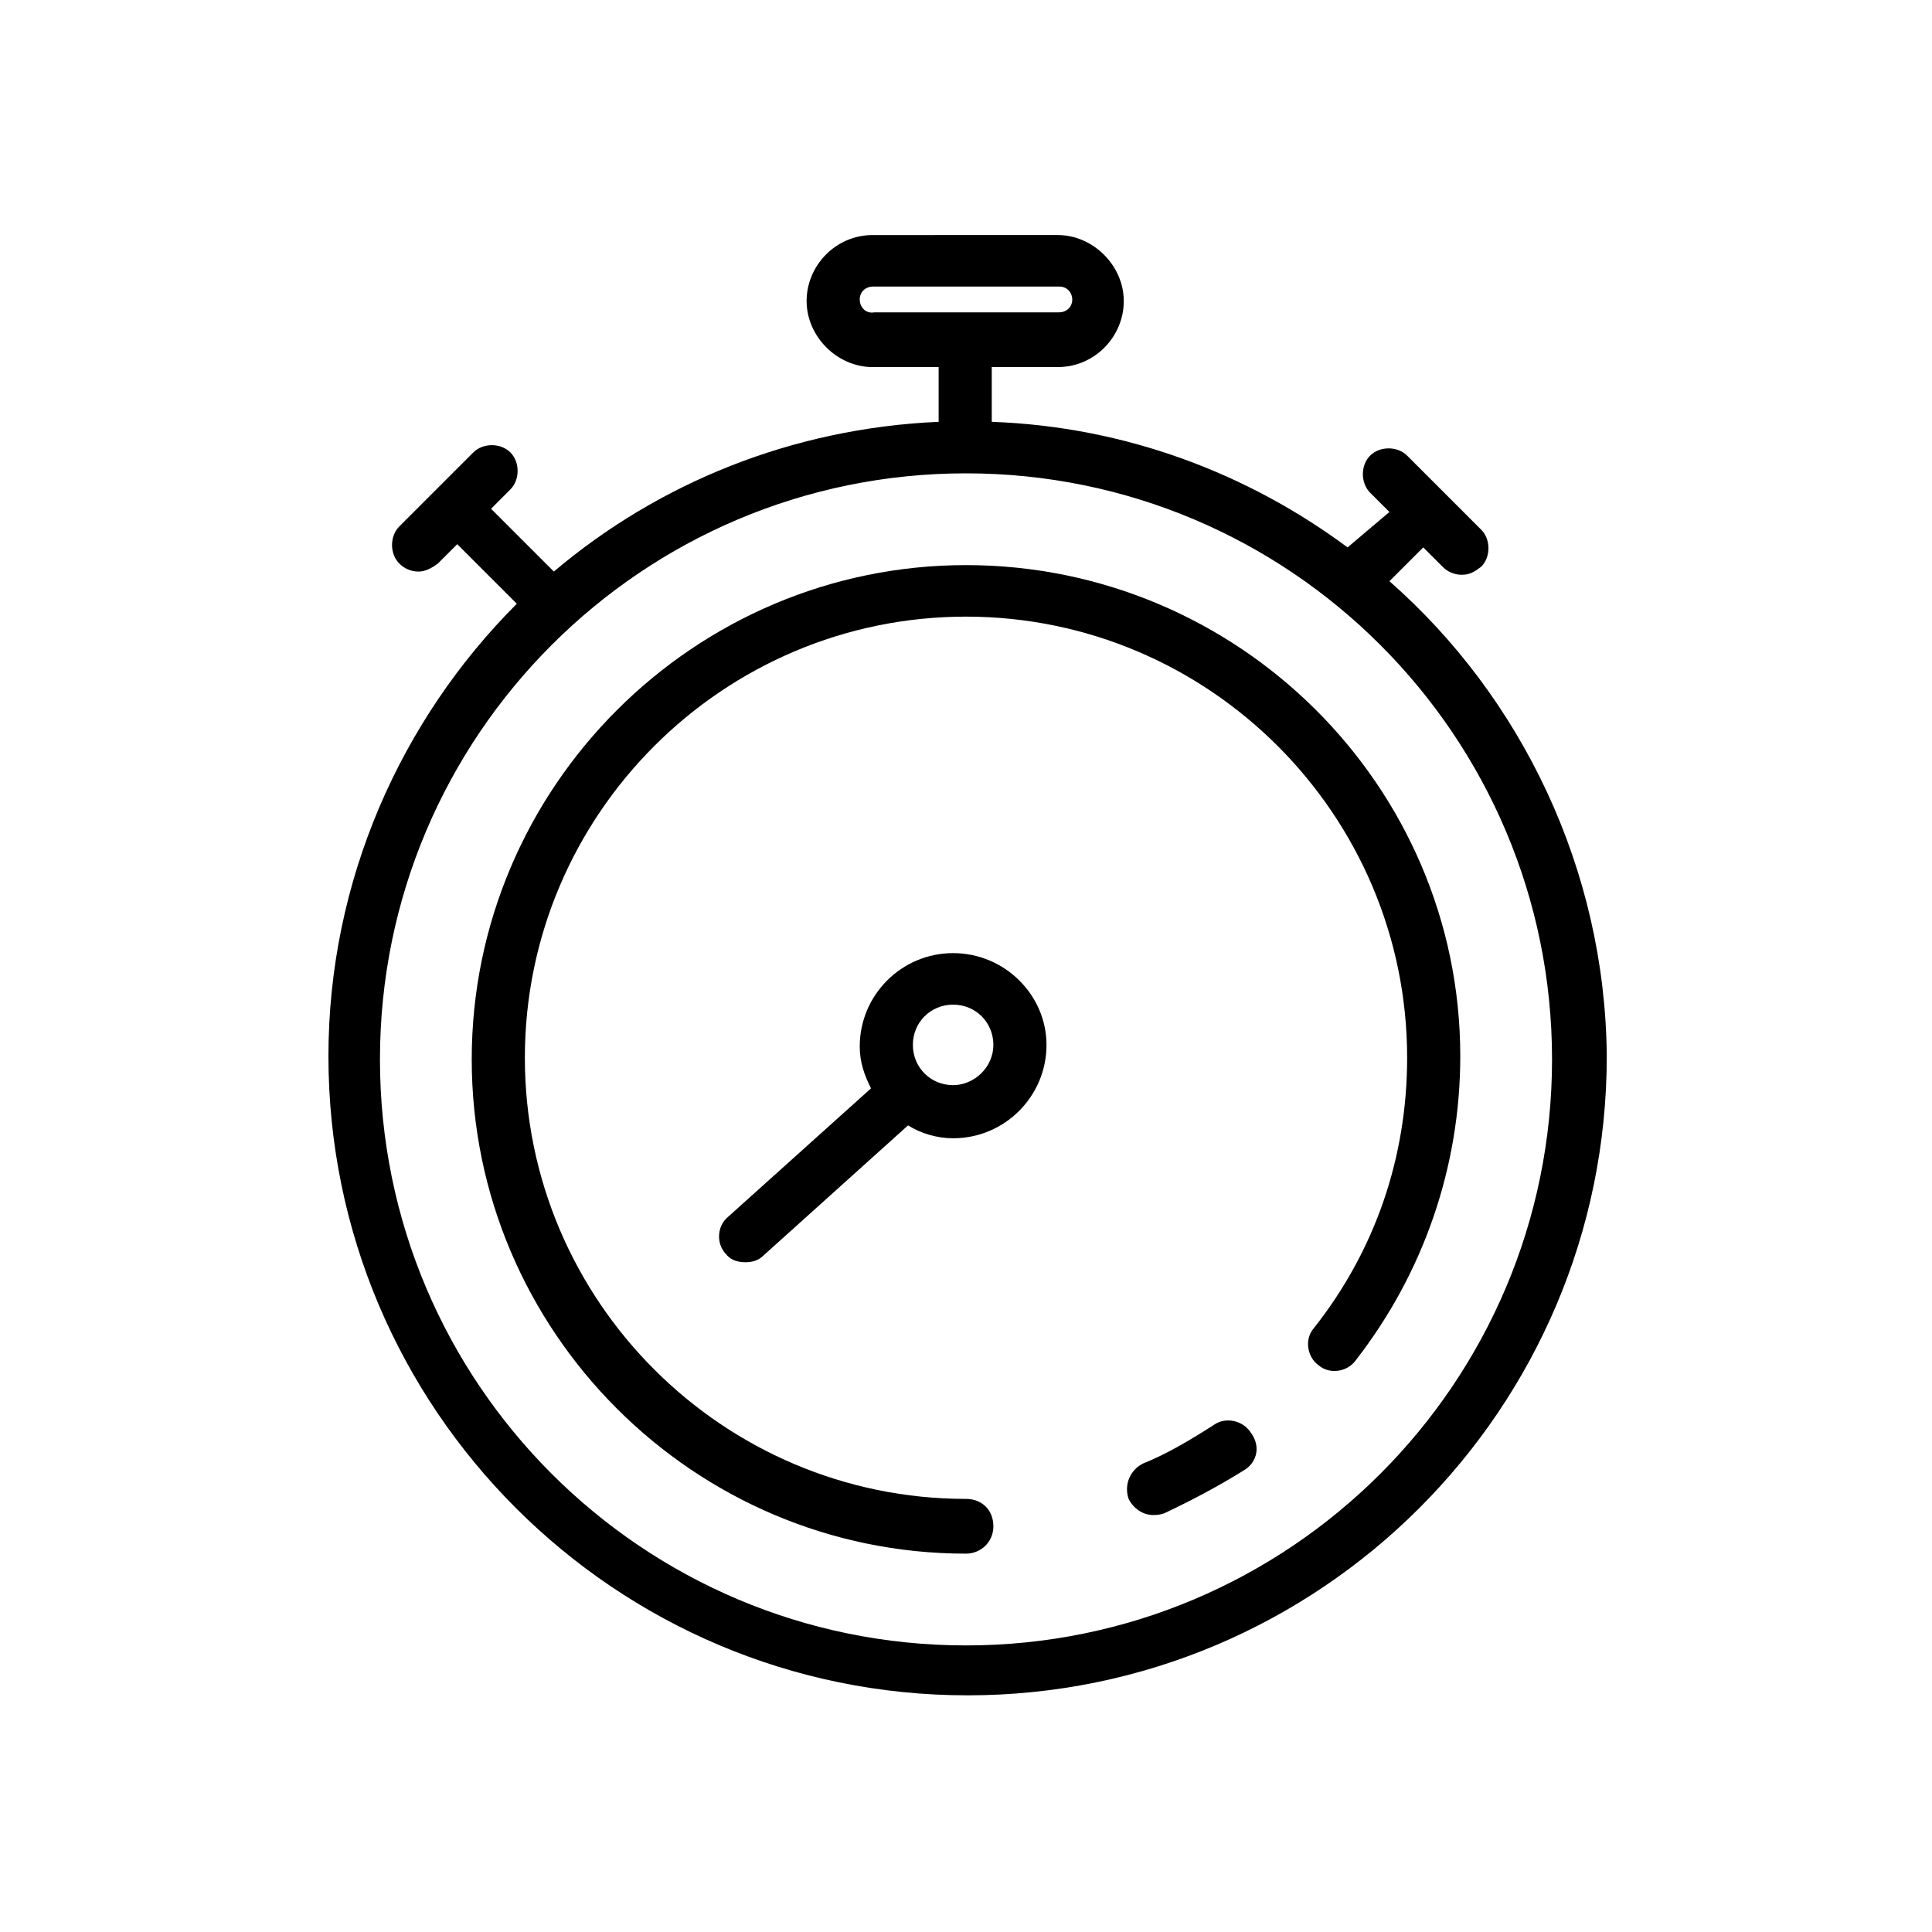 <?xml version="1.0" encoding="utf-8"?>
<!-- Generator: Adobe Illustrator 21.1.0, SVG Export Plug-In . SVG Version: 6.00 Build 0)  -->
<svg version="1.1" id="Layer_1" xmlns="http://www.w3.org/2000/svg" xmlns:xlink="http://www.w3.org/1999/xlink" x="0px" y="0px"
	 viewBox="0 0 120 120" style="enable-background:new 0 0 120 120;" xml:space="preserve">
<g>
	<path d="M86.3,36.1l2.1-2.1l1.2,1.2c0.3,0.3,0.7,0.5,1.2,0.5s0.8-0.2,1.2-0.5c0.6-0.6,0.6-1.7,0-2.3l-2.3-2.3c0,0,0,0,0,0
		c0,0,0,0,0,0l-2.3-2.3c-0.6-0.6-1.7-0.6-2.3,0c-0.6,0.6-0.6,1.7,0,2.3l1.2,1.2L83.7,34c-6.2-4.6-13.8-7.5-22.1-7.8v-3.4h4.1
		c2.3,0,4.1-1.9,4.1-4.1s-1.9-4.1-4.1-4.1H54.2c-2.3,0-4.1,1.9-4.1,4.1s1.9,4.1,4.1,4.1h4.1v3.4c-9.1,0.4-17.4,3.8-23.9,9.3
		l-3.9-3.9l1.2-1.2c0.6-0.6,0.6-1.7,0-2.3c-0.6-0.6-1.7-0.6-2.3,0l-2.3,2.3c0,0,0,0,0,0c0,0,0,0,0,0l-2.3,2.3
		c-0.6,0.6-0.6,1.7,0,2.3c0.3,0.3,0.7,0.5,1.2,0.5c0.4,0,0.8-0.2,1.2-0.5l1.2-1.2l3.7,3.7c-7.2,7.2-11.7,17.2-11.7,28.1
		c0,21.9,17.8,39.7,39.7,39.7s39.7-17.8,39.7-39.7C99.7,54,94.5,43.3,86.3,36.1z M53.4,18.6c0-0.5,0.4-0.8,0.8-0.8h11.6
		c0.5,0,0.8,0.4,0.8,0.8c0,0.5-0.4,0.8-0.8,0.8H60c0,0,0,0,0,0s0,0,0,0h-5.7C53.8,19.5,53.4,19.1,53.4,18.6z M60,102.2
		c-20.1,0-36.4-16.3-36.4-36.4S39.9,29.4,60,29.4s36.4,16.3,36.4,36.4S80.1,102.2,60,102.2z"/>
	<path d="M75.4,88.5c-1.4,0.9-2.9,1.8-4.4,2.4c-0.8,0.4-1.2,1.3-0.9,2.2c0.3,0.6,0.9,1,1.5,1c0.2,0,0.4,0,0.7-0.1
		c1.7-0.8,3.4-1.7,5-2.7c0.8-0.5,1-1.5,0.4-2.3C77.2,88.2,76.1,88,75.4,88.5z"/>
	<path d="M60,35.1c-16.9,0-30.7,13.8-30.7,30.7S43.1,96.5,60,96.5c0.9,0,1.7-0.7,1.7-1.7s-0.7-1.7-1.7-1.7
		c-15.1,0-27.4-12.3-27.4-27.4c0-15.1,12.3-27.4,27.4-27.4c15.1,0,27.4,12.3,27.4,27.4c0,6.2-2,12-5.8,16.8
		c-0.6,0.7-0.4,1.8,0.3,2.3c0.7,0.6,1.8,0.4,2.3-0.3c4.2-5.4,6.5-12,6.5-18.9C90.7,48.8,76.9,35.1,60,35.1z"/>
	<path d="M59.2,59.2c-3.2,0-5.8,2.6-5.8,5.8c0,1,0.3,1.8,0.7,2.6l-8.9,8c-0.7,0.6-0.7,1.7-0.1,2.3c0.3,0.4,0.8,0.5,1.2,0.5
		c0.4,0,0.8-0.1,1.1-0.4l9-8.1c0.8,0.5,1.8,0.8,2.8,0.8c3.2,0,5.8-2.6,5.8-5.8C65,61.8,62.4,59.2,59.2,59.2z M59.2,67.4
		c-1.4,0-2.5-1.1-2.5-2.5c0-1.4,1.1-2.5,2.5-2.5s2.5,1.1,2.5,2.5C61.7,66.3,60.5,67.4,59.2,67.4z"/>
</g>
</svg>
